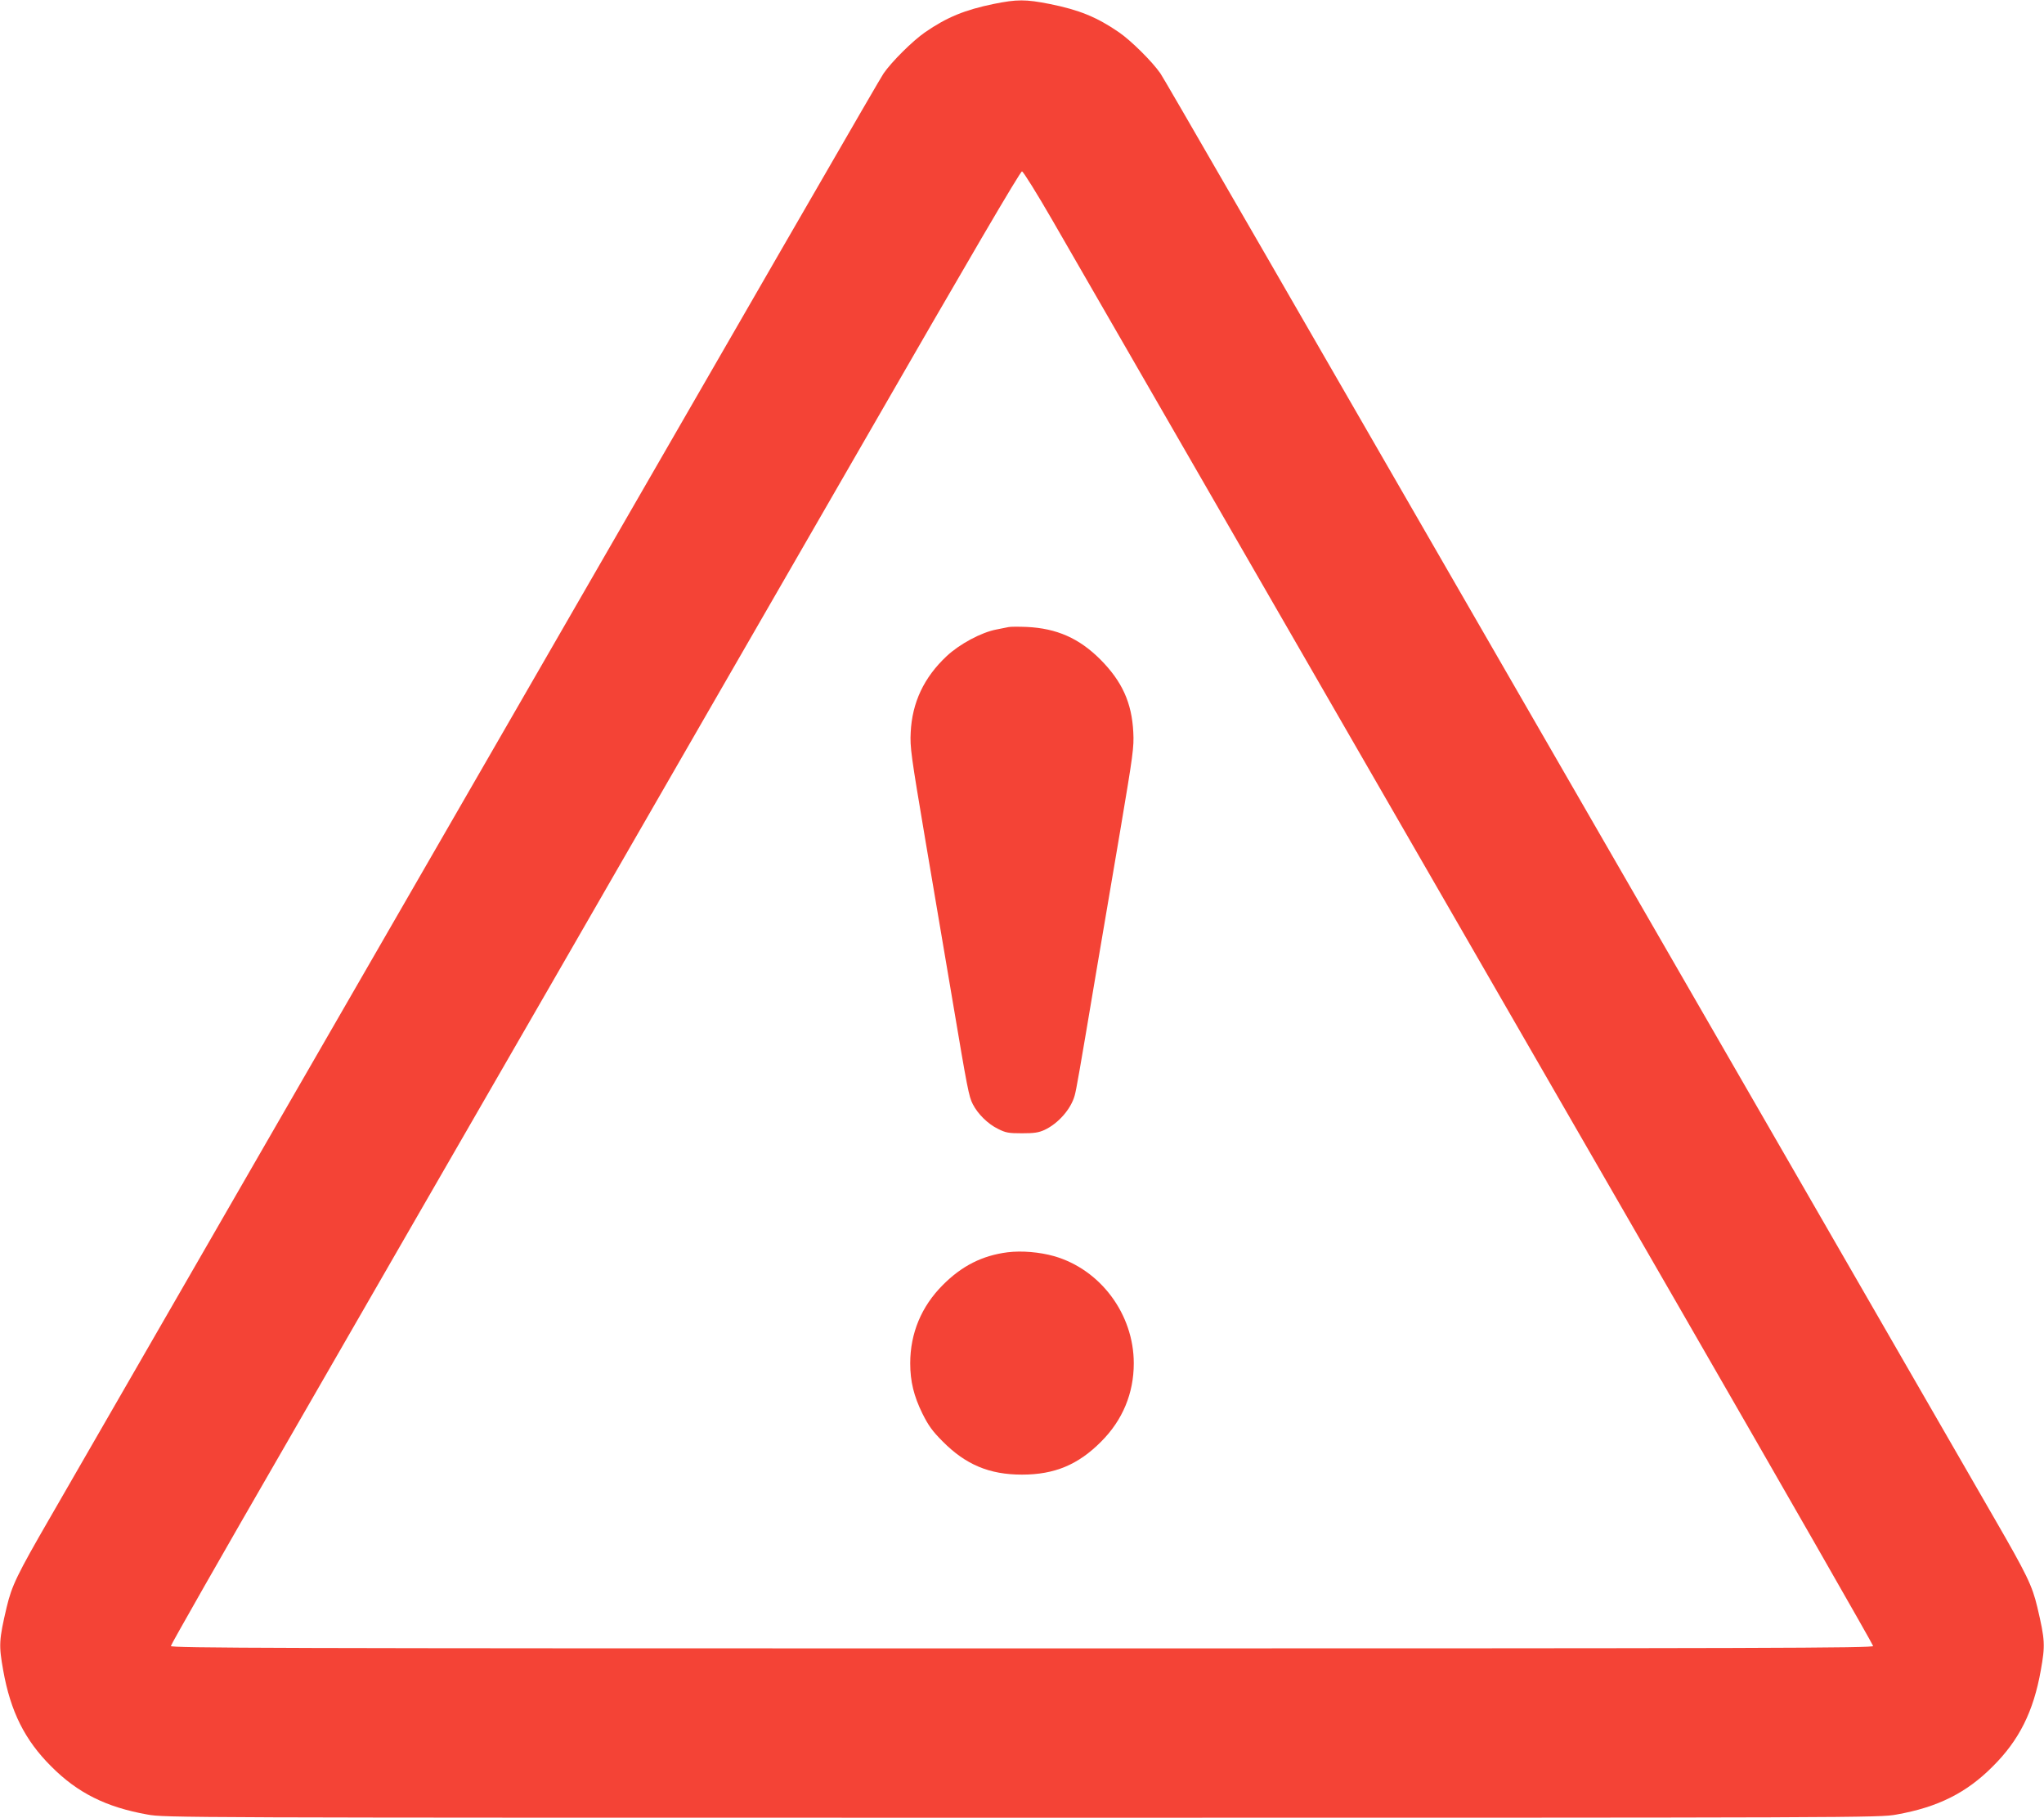<?xml version="1.0" standalone="no"?>
<!DOCTYPE svg PUBLIC "-//W3C//DTD SVG 20010904//EN"
 "http://www.w3.org/TR/2001/REC-SVG-20010904/DTD/svg10.dtd">
<svg version="1.0" xmlns="http://www.w3.org/2000/svg"
 width="1280pt" height="1138pt" viewBox="0 0 1280 1138"
 preserveAspectRatio="xMidYMid meet">
<g transform="translate(0,1138) scale(0.1,-0.1)"
fill="#f44336" stroke="none">
<path d="M6221 11355 c-179 -37 -292 -83 -428 -177 -77 -53 -209 -184 -260
-258 -28 -42 -465 -798 -3806 -6590 -671 -1163 -1307 -2267 -1414 -2452 -207
-358 -239 -425 -271 -559 -49 -208 -50 -239 -22 -396 46 -259 136 -438 301
-602 164 -165 343 -255 602 -301 109 -20 169 -20 5477 -20 5308 0 5368 0 5477
20 259 46 438 136 602 301 165 164 255 343 301 602 28 157 27 188 -22 396 -32
134 -64 201 -271 559 -107 185 -743 1289 -1414 2452 -3341 5792 -3778 6548
-3806 6590 -51 74 -183 205 -260 258 -138 95 -249 140 -433 177 -152 30 -205
30 -353 0z m370 -1355 c216 -374 2270 -3937 3918 -6793 671 -1164 1221 -2124
1221 -2132 0 -13 -599 -15 -5330 -15 -4725 0 -5330 2 -5330 15 0 8 322 574
717 1257 394 684 1144 1986 1668 2893 523 908 1396 2423 1941 3367 676 1174
994 1717 1004 1715 8 -1 94 -139 191 -307z"/>
<path d="M6315 7454 c-11 -2 -45 -9 -75 -15 -95 -18 -231 -91 -312 -167 -142
-133 -216 -290 -225 -477 -5 -93 2 -142 91 -670 53 -313 131 -770 172 -1015
92 -546 101 -595 126 -643 31 -61 95 -124 157 -154 49 -25 67 -28 151 -28 76
0 104 4 141 21 86 40 166 131 189 216 10 35 28 137 134 768 36 212 104 615
152 895 79 469 86 518 81 610 -9 185 -70 319 -206 456 -133 133 -273 195 -461
204 -52 2 -104 2 -115 -1z"/>
<path d="M6310 3540 c-158 -20 -287 -85 -406 -205 -134 -134 -204 -302 -204
-490 0 -114 23 -206 76 -314 38 -76 62 -110 128 -176 144 -145 292 -207 496
-207 204 0 352 62 496 207 134 134 204 302 204 490 0 308 -209 588 -500 671
-89 25 -201 35 -290 24z"/>
</g>
</svg>
